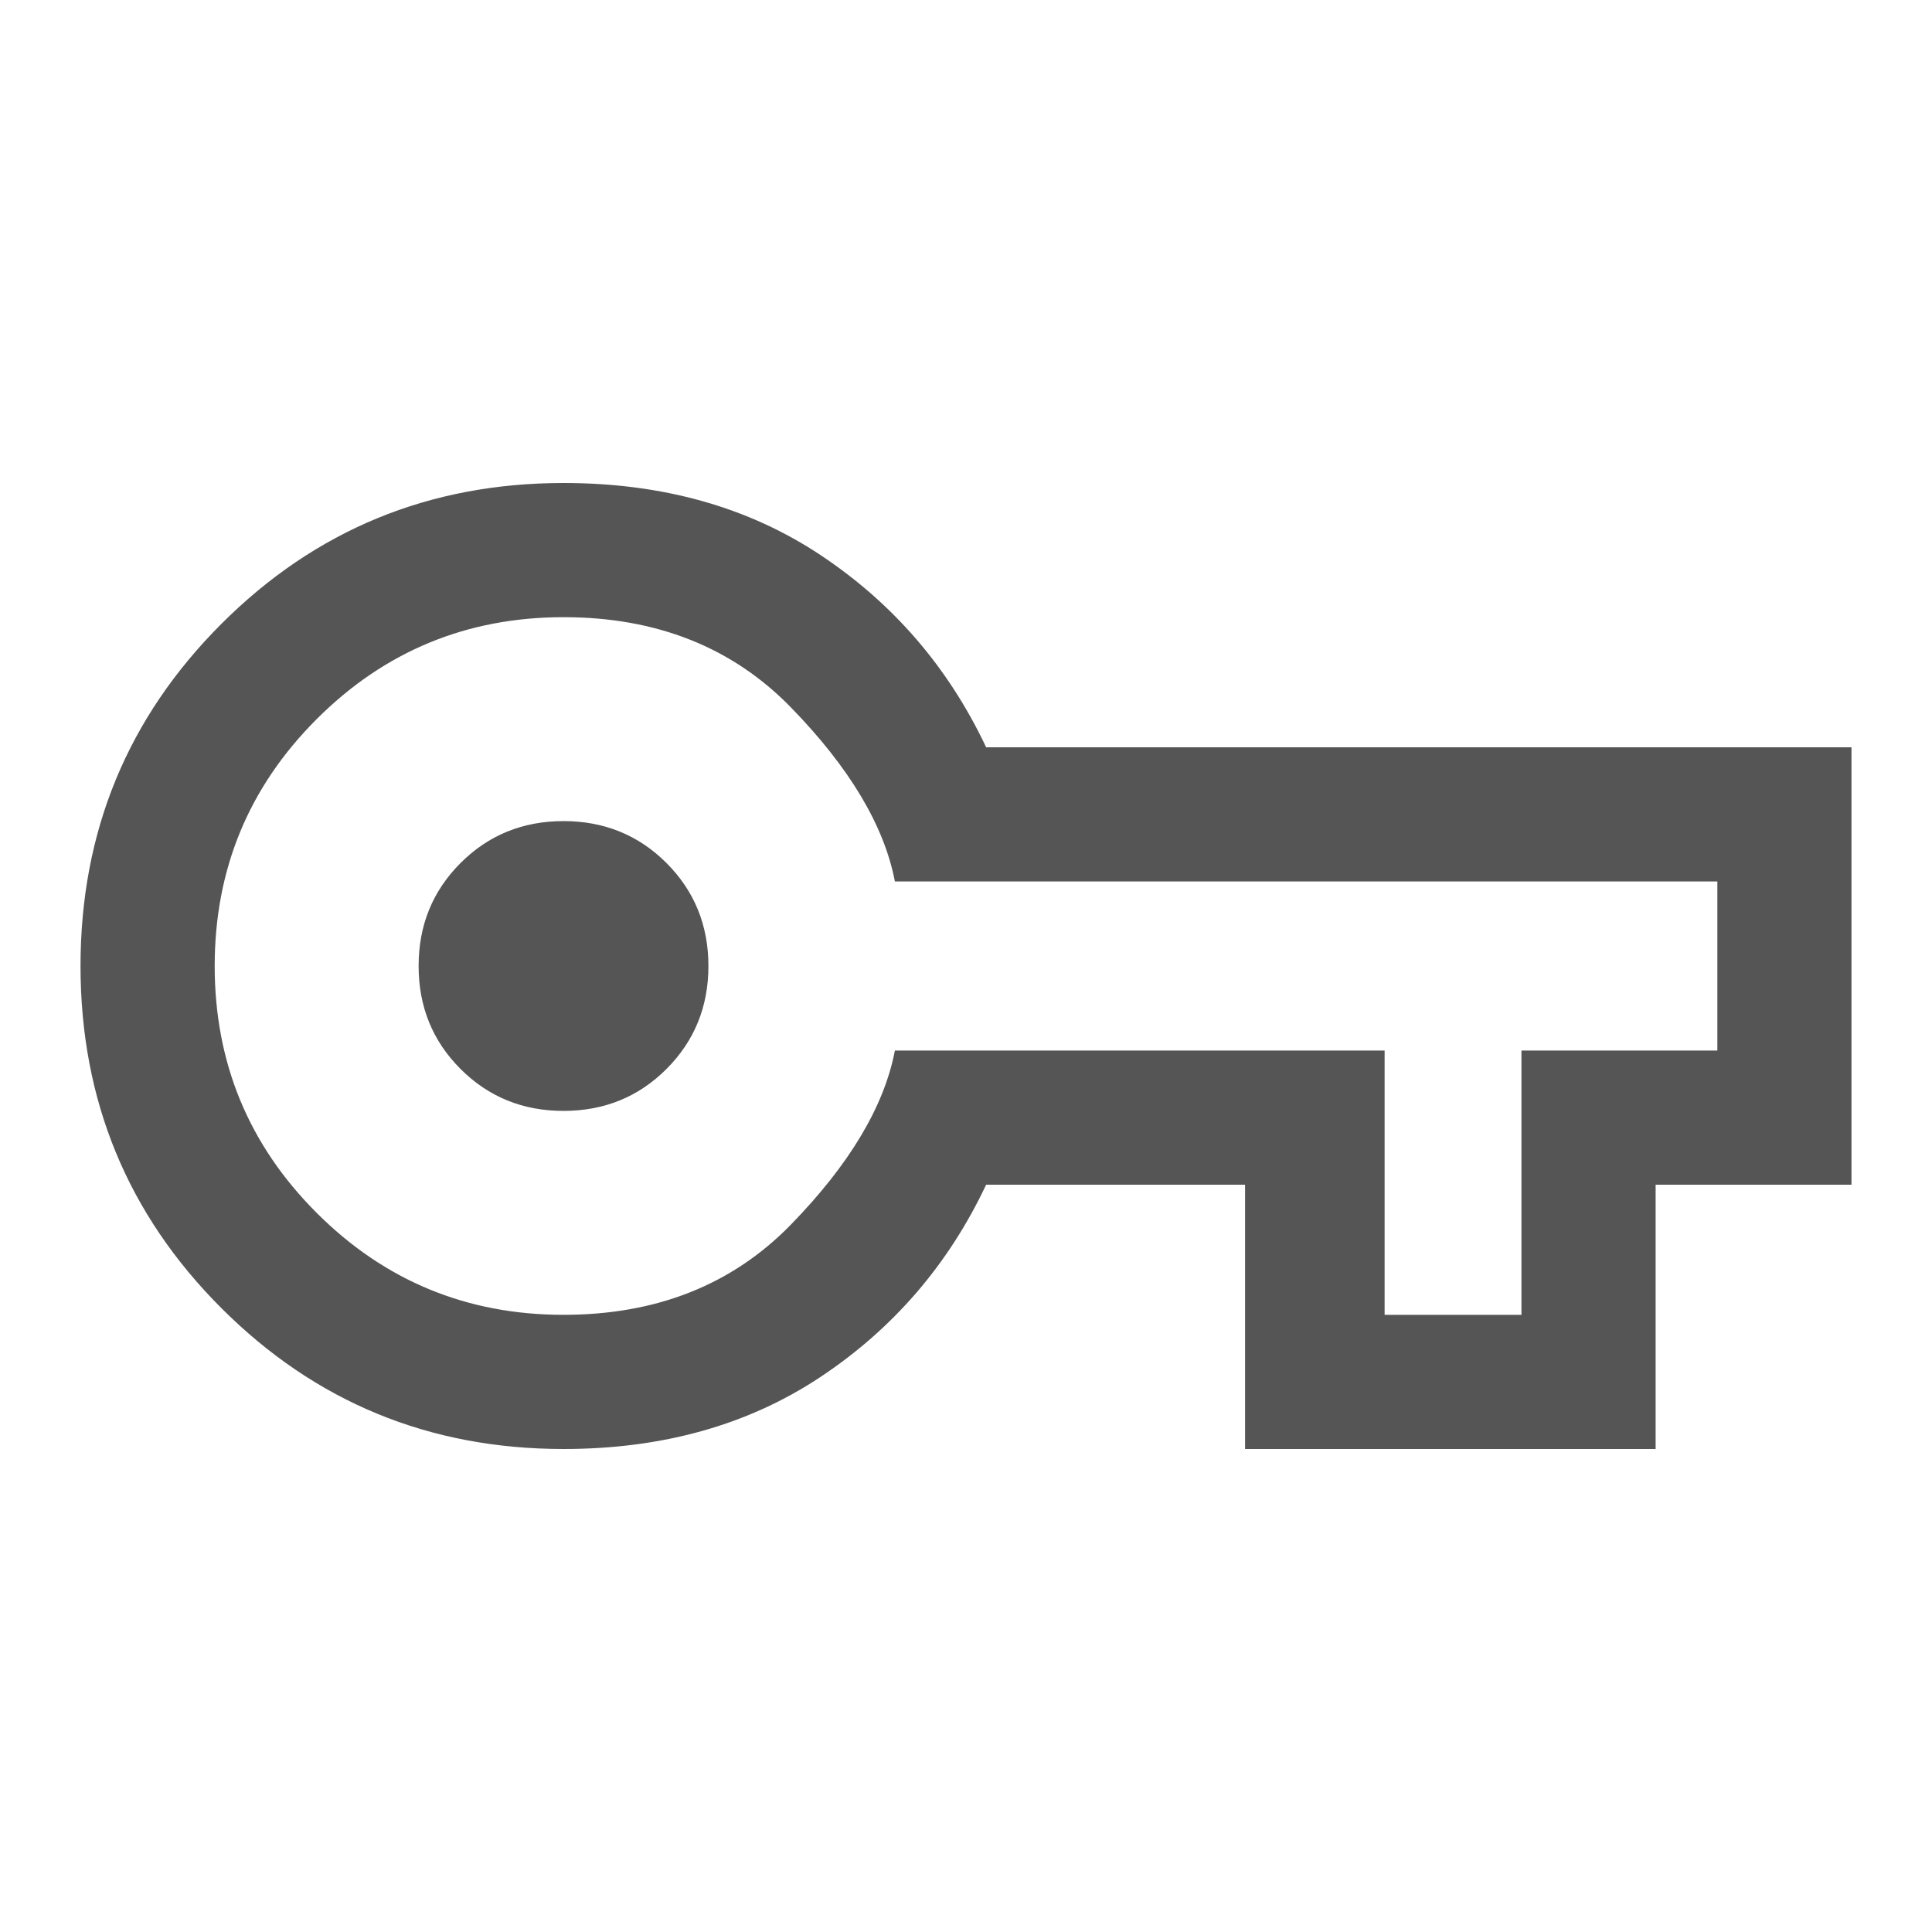<svg width="40" height="40" viewBox="0 0 40 40" fill="none" xmlns="http://www.w3.org/2000/svg">
<mask id="mask0_1603_3155" style="mask-type:alpha" maskUnits="userSpaceOnUse" x="0" y="0" width="40" height="40">
<rect width="40" height="40" fill="#D9D9D9"/>
</mask>
<g mask="url(#mask0_1603_3155)">
<path d="M11.667 30C8.889 30 6.528 29.028 4.583 27.083C2.639 25.139 1.667 22.778 1.667 20C1.667 17.222 2.639 14.861 4.583 12.917C6.528 10.972 8.889 10 11.667 10C13.722 10 15.5 10.5 17 11.5C18.5 12.5 19.639 13.824 20.417 15.472H38.333V24.528H34.278V30H25.778V24.528H20.417C19.639 26.176 18.5 27.5 17 28.5C15.5 29.5 13.722 30 11.667 30ZM11.667 27.222C13.593 27.222 15.162 26.599 16.375 25.354C17.588 24.109 18.306 22.907 18.528 21.75H28.667V27.222H31.5V21.75H35.556V18.25H18.528C18.306 17.093 17.588 15.891 16.375 14.646C15.162 13.401 13.593 12.778 11.667 12.778C9.667 12.778 7.963 13.482 6.556 14.889C5.148 16.296 4.445 18 4.445 20C4.445 22 5.148 23.704 6.556 25.111C7.963 26.518 9.667 27.222 11.667 27.222ZM11.667 23C12.509 23 13.22 22.711 13.799 22.132C14.377 21.553 14.667 20.843 14.667 20C14.667 19.157 14.377 18.447 13.799 17.868C13.22 17.289 12.509 17 11.667 17C10.824 17 10.114 17.289 9.535 17.868C8.956 18.447 8.667 19.157 8.667 20C8.667 20.843 8.956 21.553 9.535 22.132C10.114 22.711 10.824 23 11.667 23Z" fill="#555555"/>
</g>
</svg>
